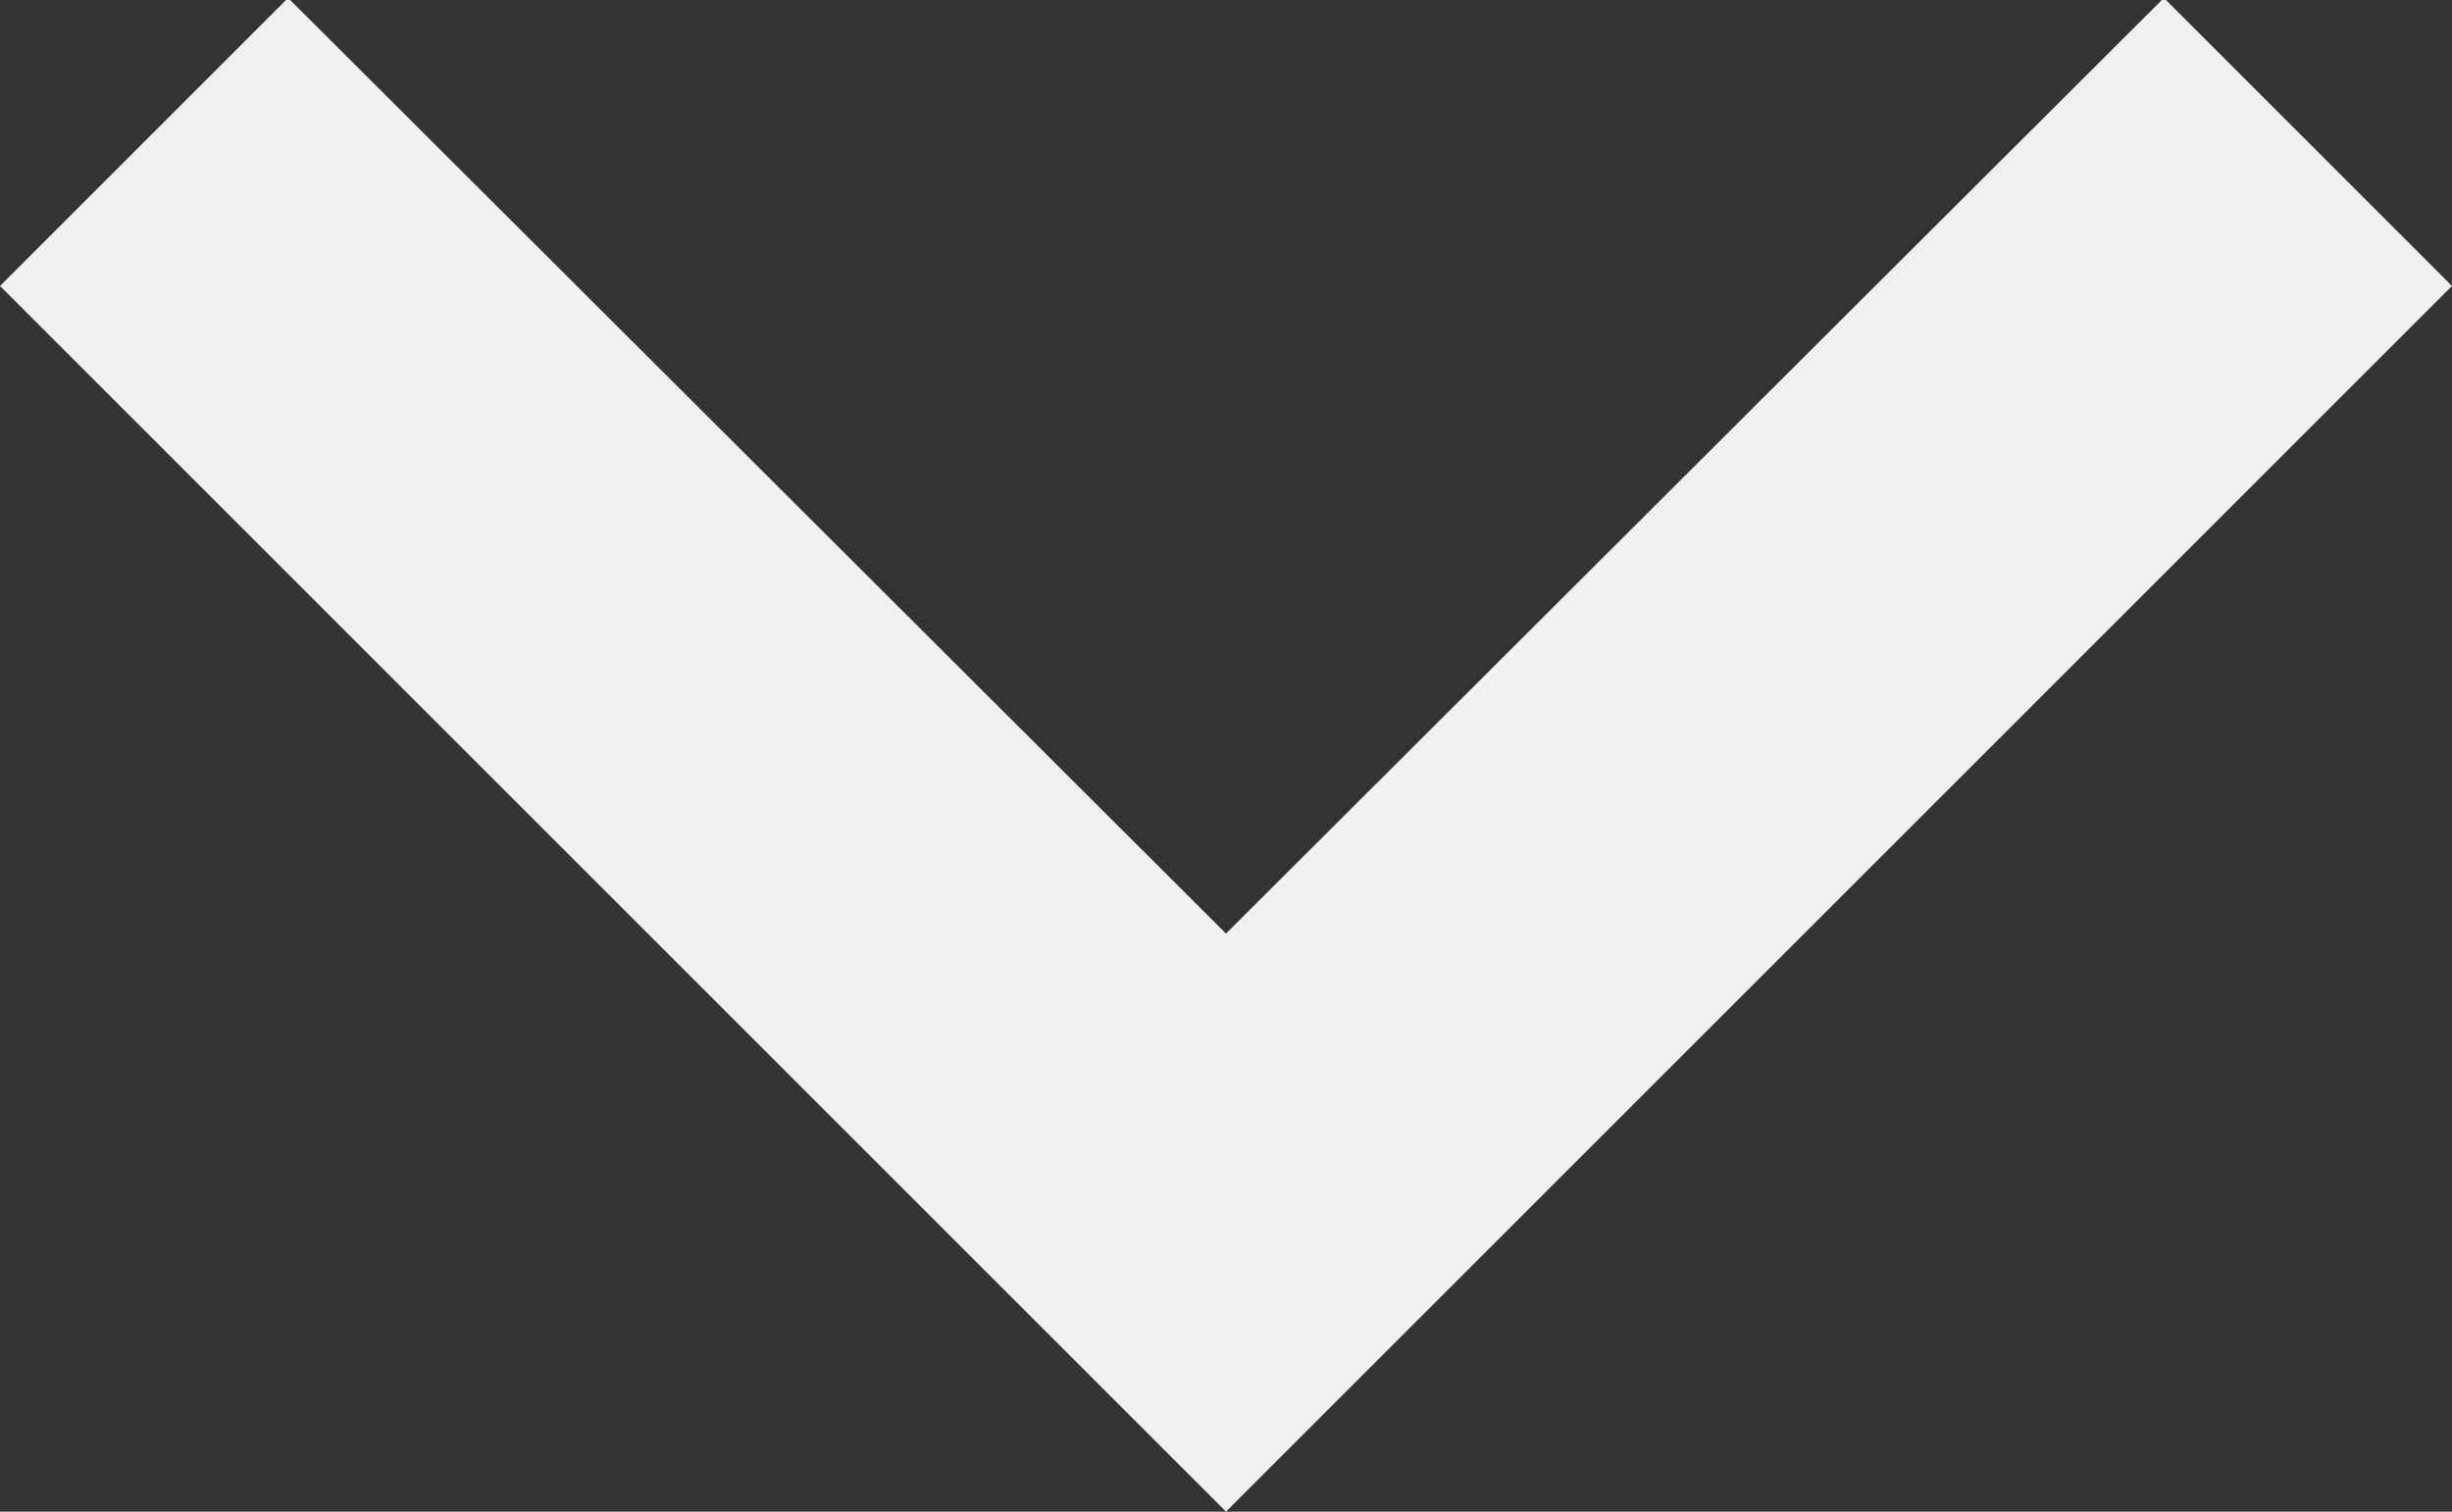 <?xml version="1.0" encoding="UTF-8" standalone="no"?><svg xmlns="http://www.w3.org/2000/svg" xmlns:xlink="http://www.w3.org/1999/xlink" fill="#f0f0f0" height="7.4" preserveAspectRatio="xMidYMid meet" version="1" viewBox="6.0 8.6 12.0 7.4" width="12" zoomAndPan="magnify"><rect x="6.0" y="8.6" width="12.0" height="7.4" fill="#333333" stroke="none"/><path d="M0 0h24v24H0V0z" fill="none"/><g id="change1_1"><path d="M7.41 8.59L12 13.17l4.59-4.58L18 10l-6 6-6-6 1.41-1.41z"/></g></svg>